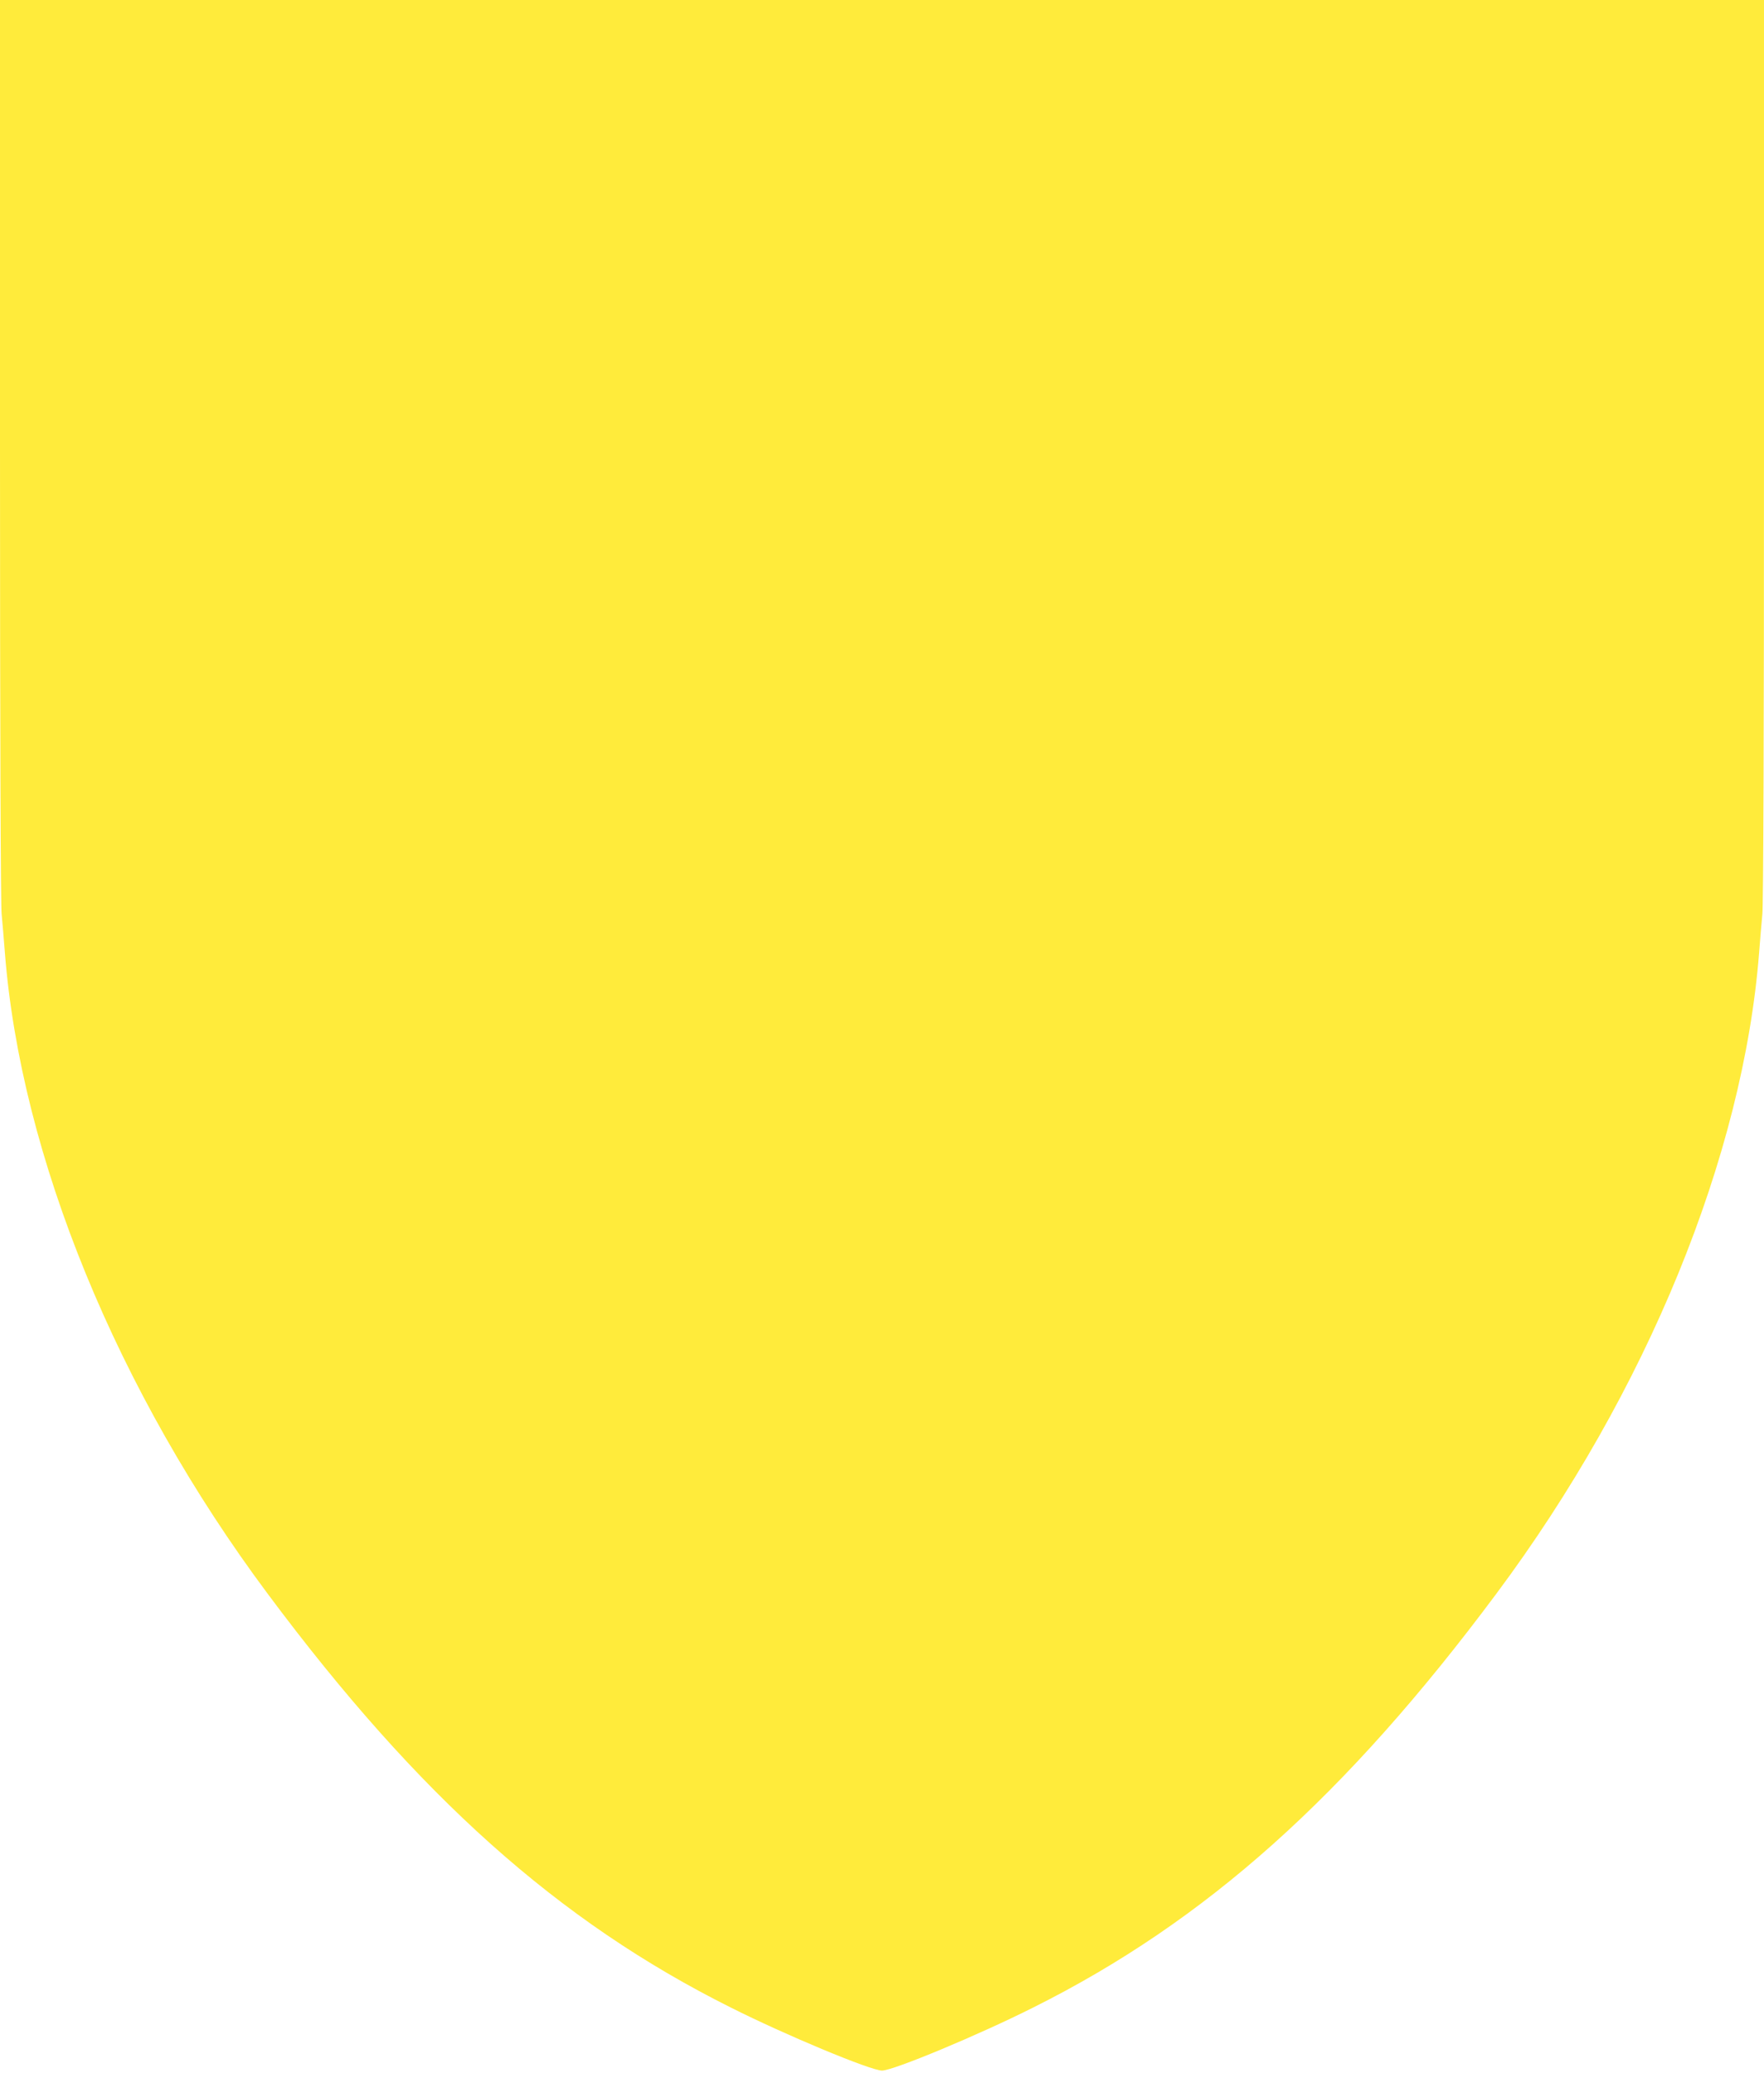 <?xml version="1.0" standalone="no"?>
<!DOCTYPE svg PUBLIC "-//W3C//DTD SVG 20010904//EN"
 "http://www.w3.org/TR/2001/REC-SVG-20010904/DTD/svg10.dtd">
<svg version="1.0" xmlns="http://www.w3.org/2000/svg"
 width="1089pt" height="1280pt" viewBox="0 0 1089 1280"
 preserveAspectRatio="xMidYMid meet">
<g transform="translate(0,1280) scale(0.1,-0.1)"
fill="#ffeb3b" stroke="none">
<path d="M0 10024 c0 -1704 4 -2811 10 -2867 5 -51 14 -157 20 -237 98 -1257
694 -2714 1623 -3960 931 -1250 1793 -2021 2857 -2553 342 -172 866 -390 935
-390 69 0 593 218 935 390 1064 532 1926 1303 2857 2553 929 1246 1525 2703
1623 3960 6 80 15 186 20 237 6 56 10 1163 10 2867 l0 2776 -5445 0 -5445 0 0
-2776z"/>
</g>
</svg>
